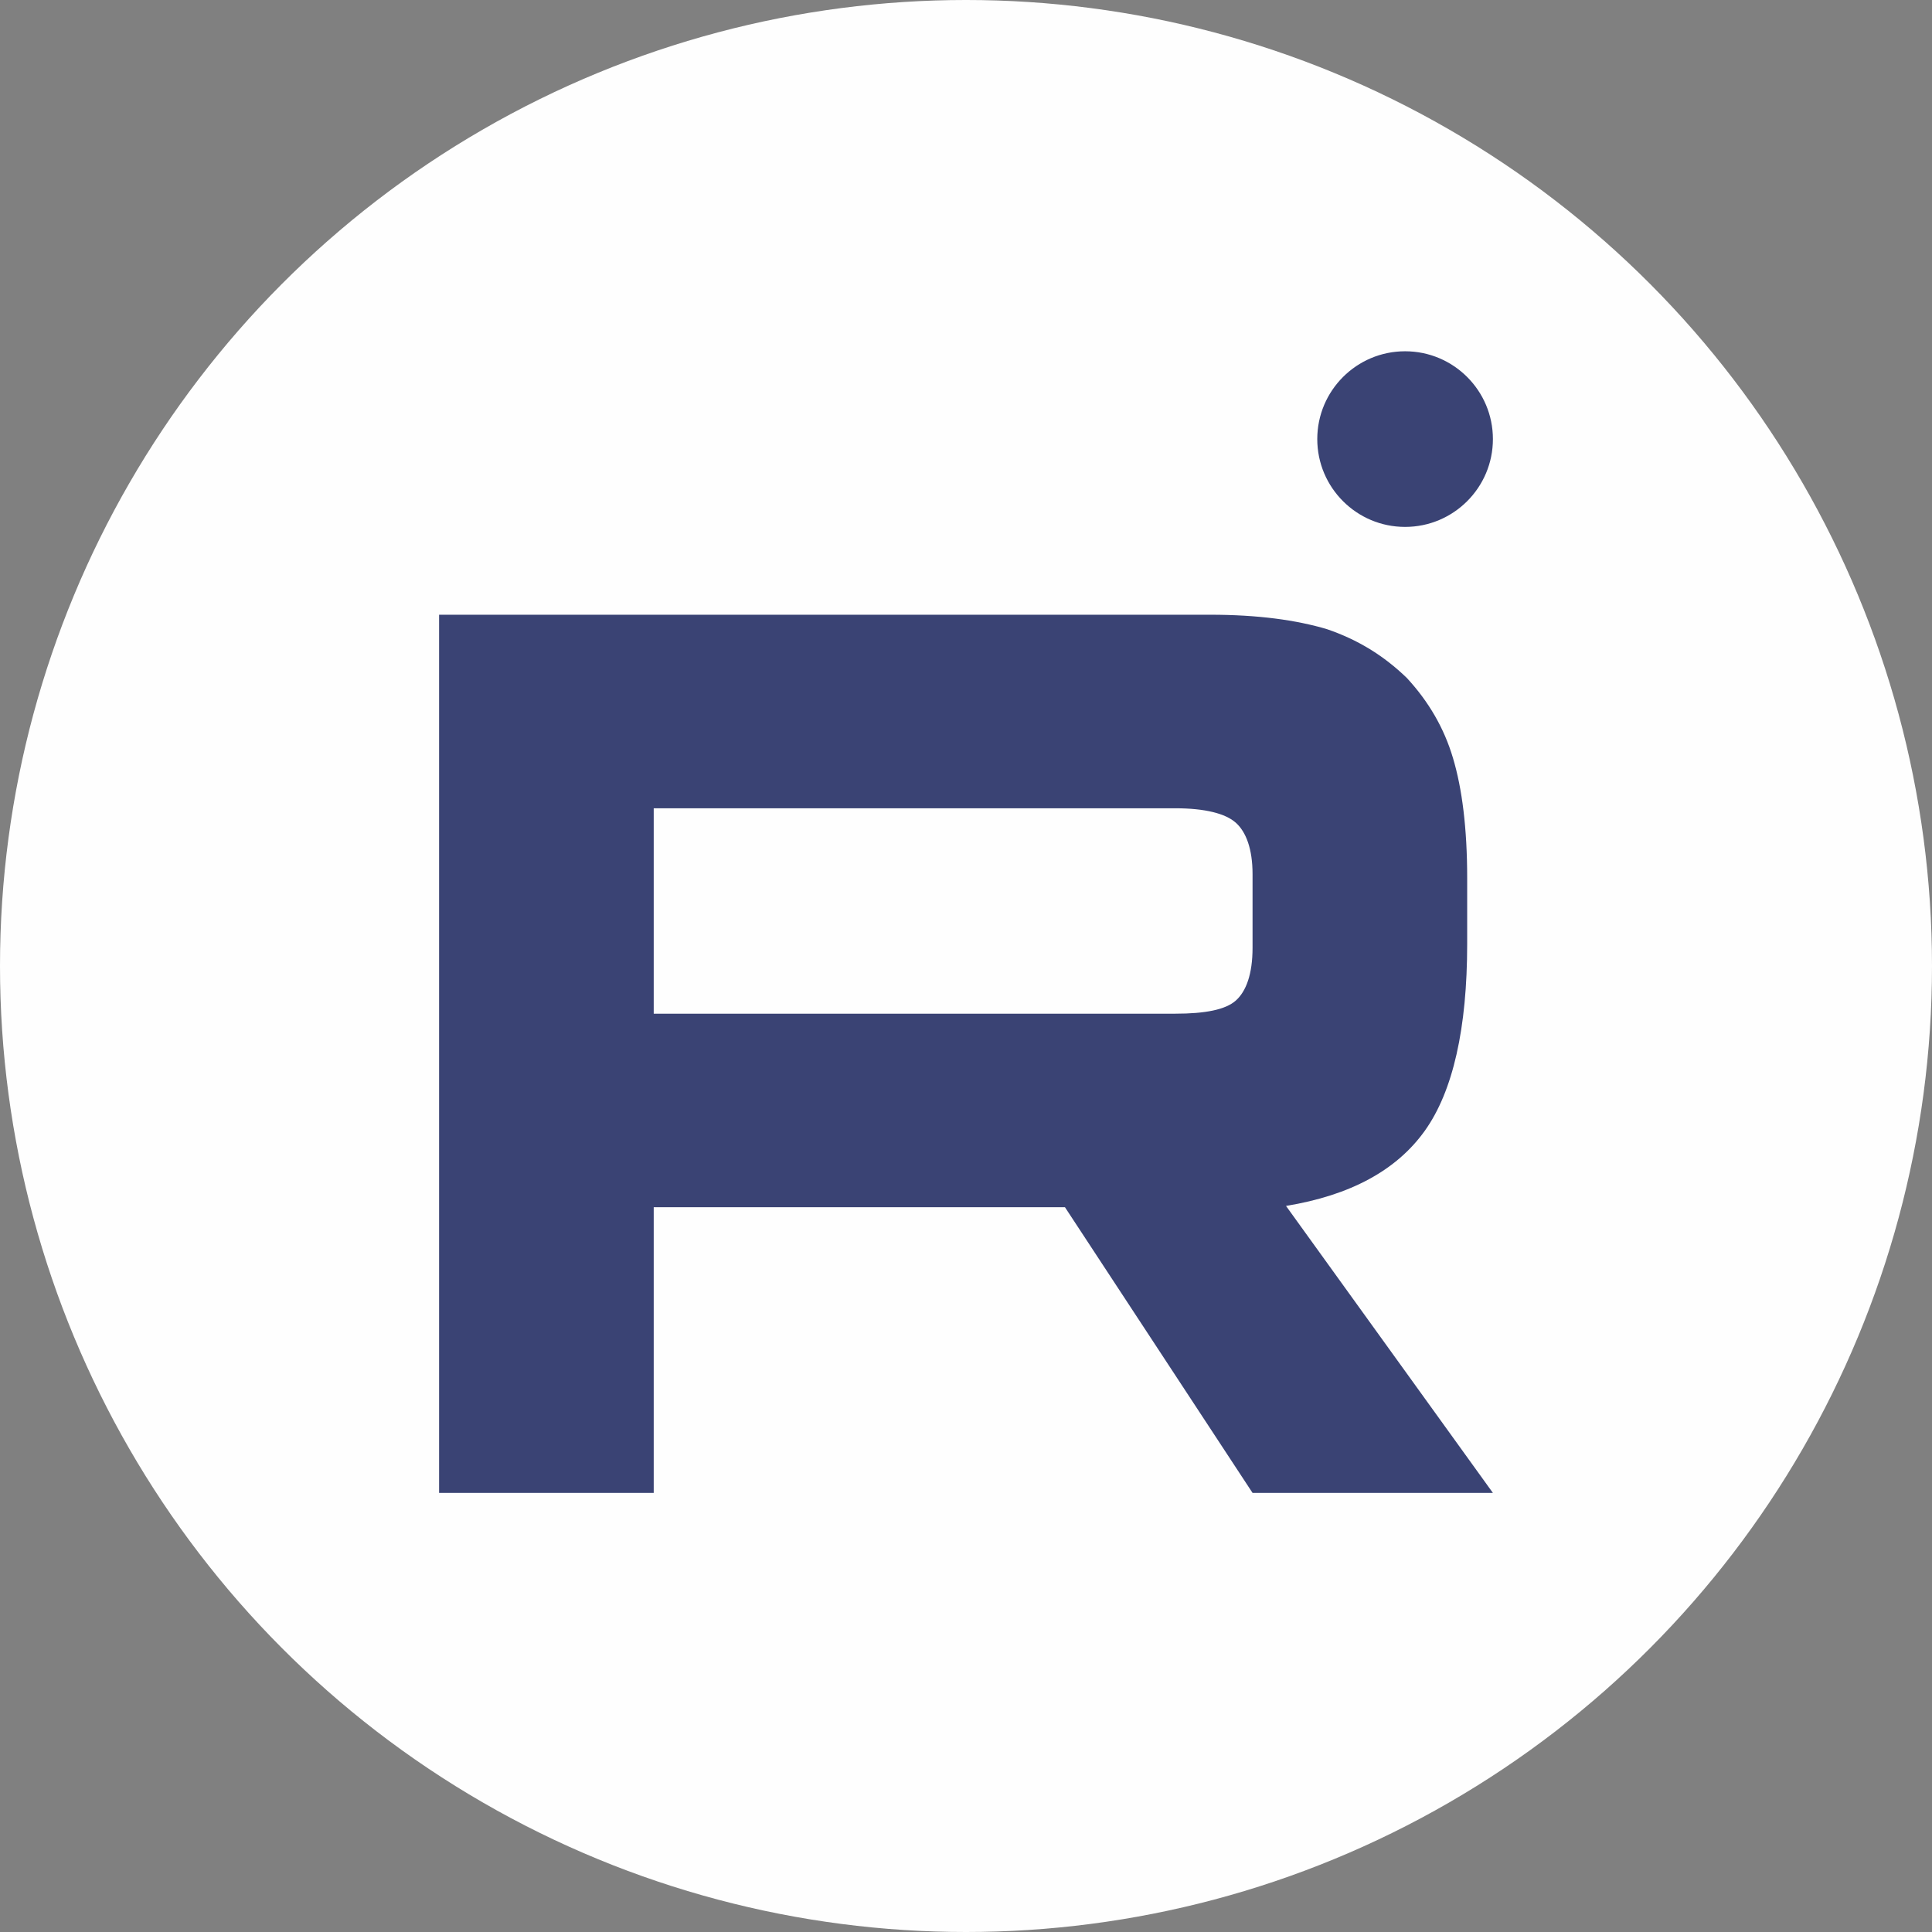<?xml version="1.0" encoding="UTF-8"?> <svg xmlns="http://www.w3.org/2000/svg" width="22" height="22" viewBox="0 0 22 22" fill="none"><rect x="0" y="0" width="22" height="22" fill="#808080" stroke="none"/> <circle cx="11" cy="11" r="11" fill="#FEFEFE"></circle> <path d="M16 6C16.552 6 17 5.552 17 5C17 4.448 16.552 4 16 4C15.448 4 15 4.448 15 5C15 5.552 15.448 6 16 6Z" fill="#3A4374"></path> <path d="M13.78 7H5V17H7.444V13.747H12.127L14.263 17H17L14.644 13.732C15.376 13.612 15.902 13.327 16.224 12.877C16.546 12.427 16.707 11.708 16.707 10.748V9.999C16.707 9.429 16.649 8.979 16.546 8.634C16.444 8.289 16.268 7.989 16.02 7.72C15.756 7.465 15.463 7.285 15.112 7.165C14.761 7.06 14.322 7 13.78 7ZM13.385 11.543H7.444V9.204H13.385C13.722 9.204 13.956 9.264 14.073 9.369C14.19 9.474 14.263 9.669 14.263 9.954V10.793C14.263 11.093 14.19 11.288 14.073 11.393C13.956 11.498 13.722 11.543 13.385 11.543Z" fill="#3A4374"></path> </svg> 